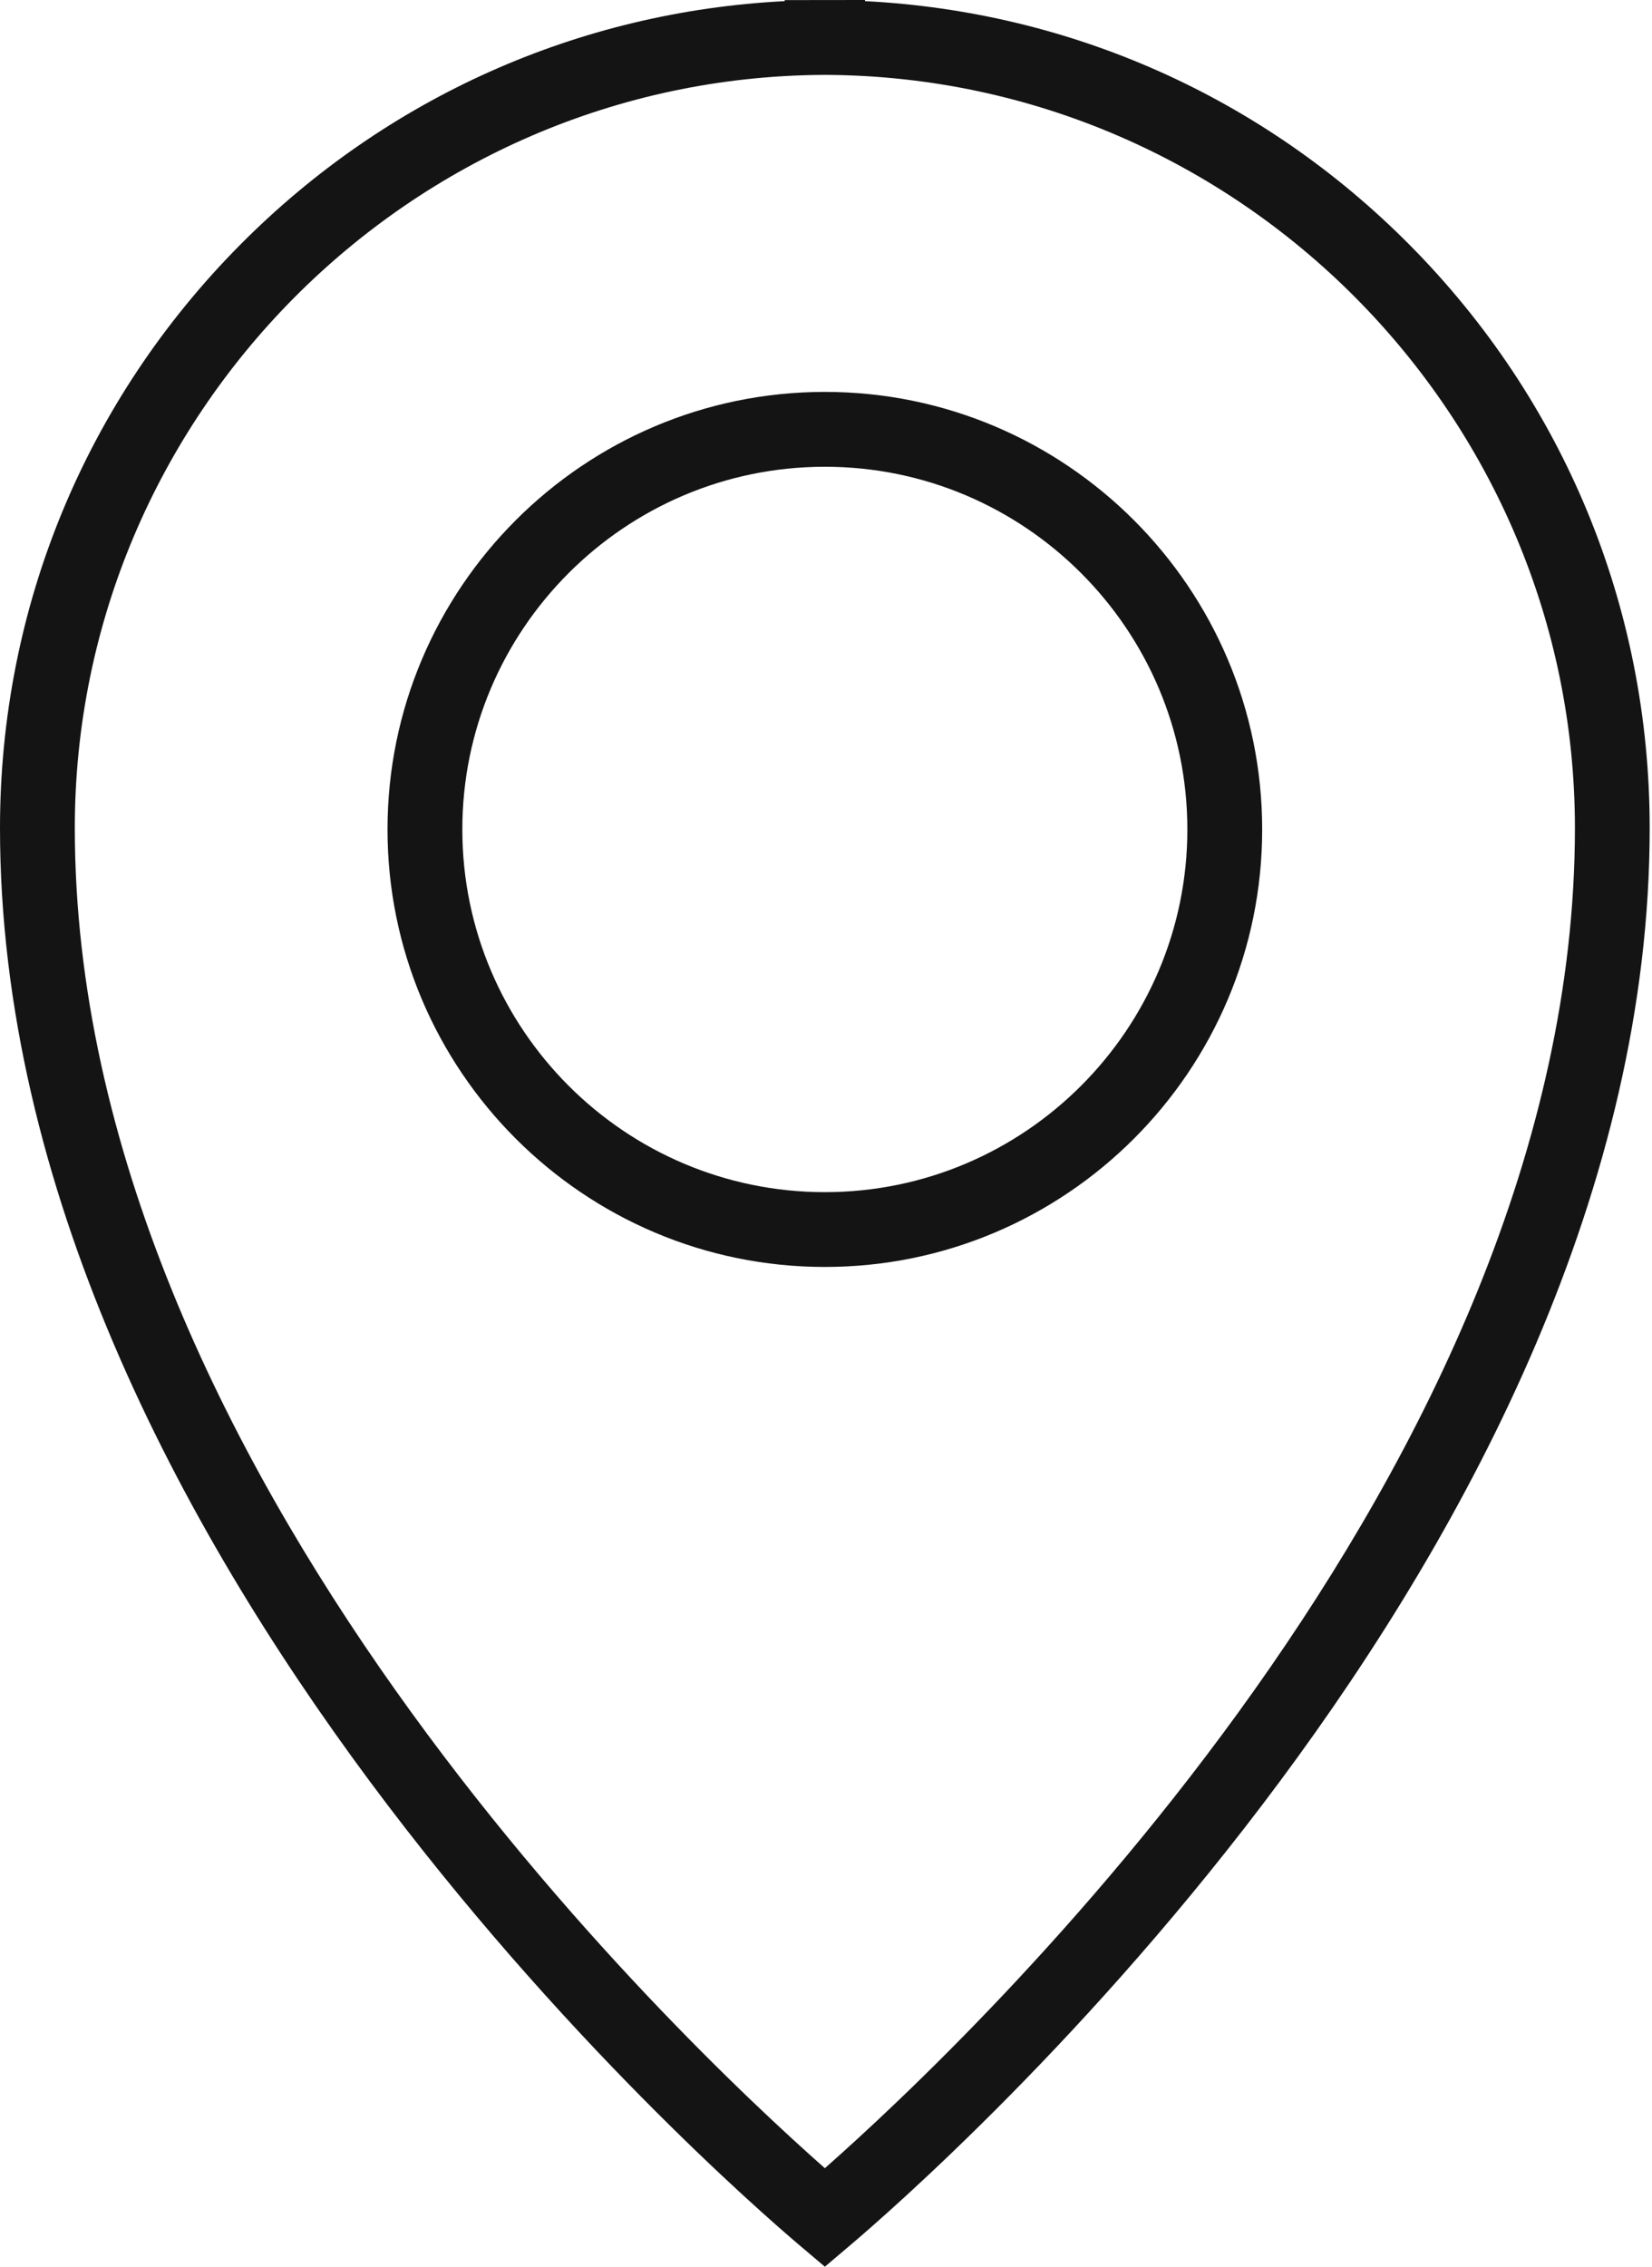 <svg xmlns="http://www.w3.org/2000/svg" width="35" height="48" viewBox="0 0 35 48" fill="none"><path d="M17.476 8.299C12.367 8.299 8.21 12.456 8.21 17.564C8.21 22.673 12.367 26.829 17.476 26.829C22.585 26.829 26.741 22.673 26.741 17.564C26.741 12.456 22.584 8.299 17.476 8.299ZM17.476 25.245C13.241 25.245 9.795 21.799 9.795 17.564C9.795 13.329 13.241 9.884 17.476 9.884C21.711 9.884 25.156 13.329 25.156 17.564C25.156 21.799 21.711 25.245 17.476 25.245ZM29.855 5.176C26.757 2.058 22.688 0.246 18.326 0.024V0L16.625 0.002V0.024C12.263 0.246 8.194 2.058 5.096 5.176C1.81 8.483 0 12.872 0 17.534C0 32.778 15.228 46.099 16.964 47.567L17.476 48L17.987 47.567C19.724 46.099 34.951 32.778 34.951 17.534C34.951 12.872 33.142 8.483 29.855 5.176ZM17.476 45.914C14.383 43.187 1.585 31.08 1.585 17.534C1.585 8.8 8.69 1.646 17.423 1.586L17.468 1.586L17.528 1.586C26.262 1.646 33.367 8.8 33.367 17.534C33.367 31.08 20.569 43.187 17.476 45.914Z" fill="#141414"></path></svg>